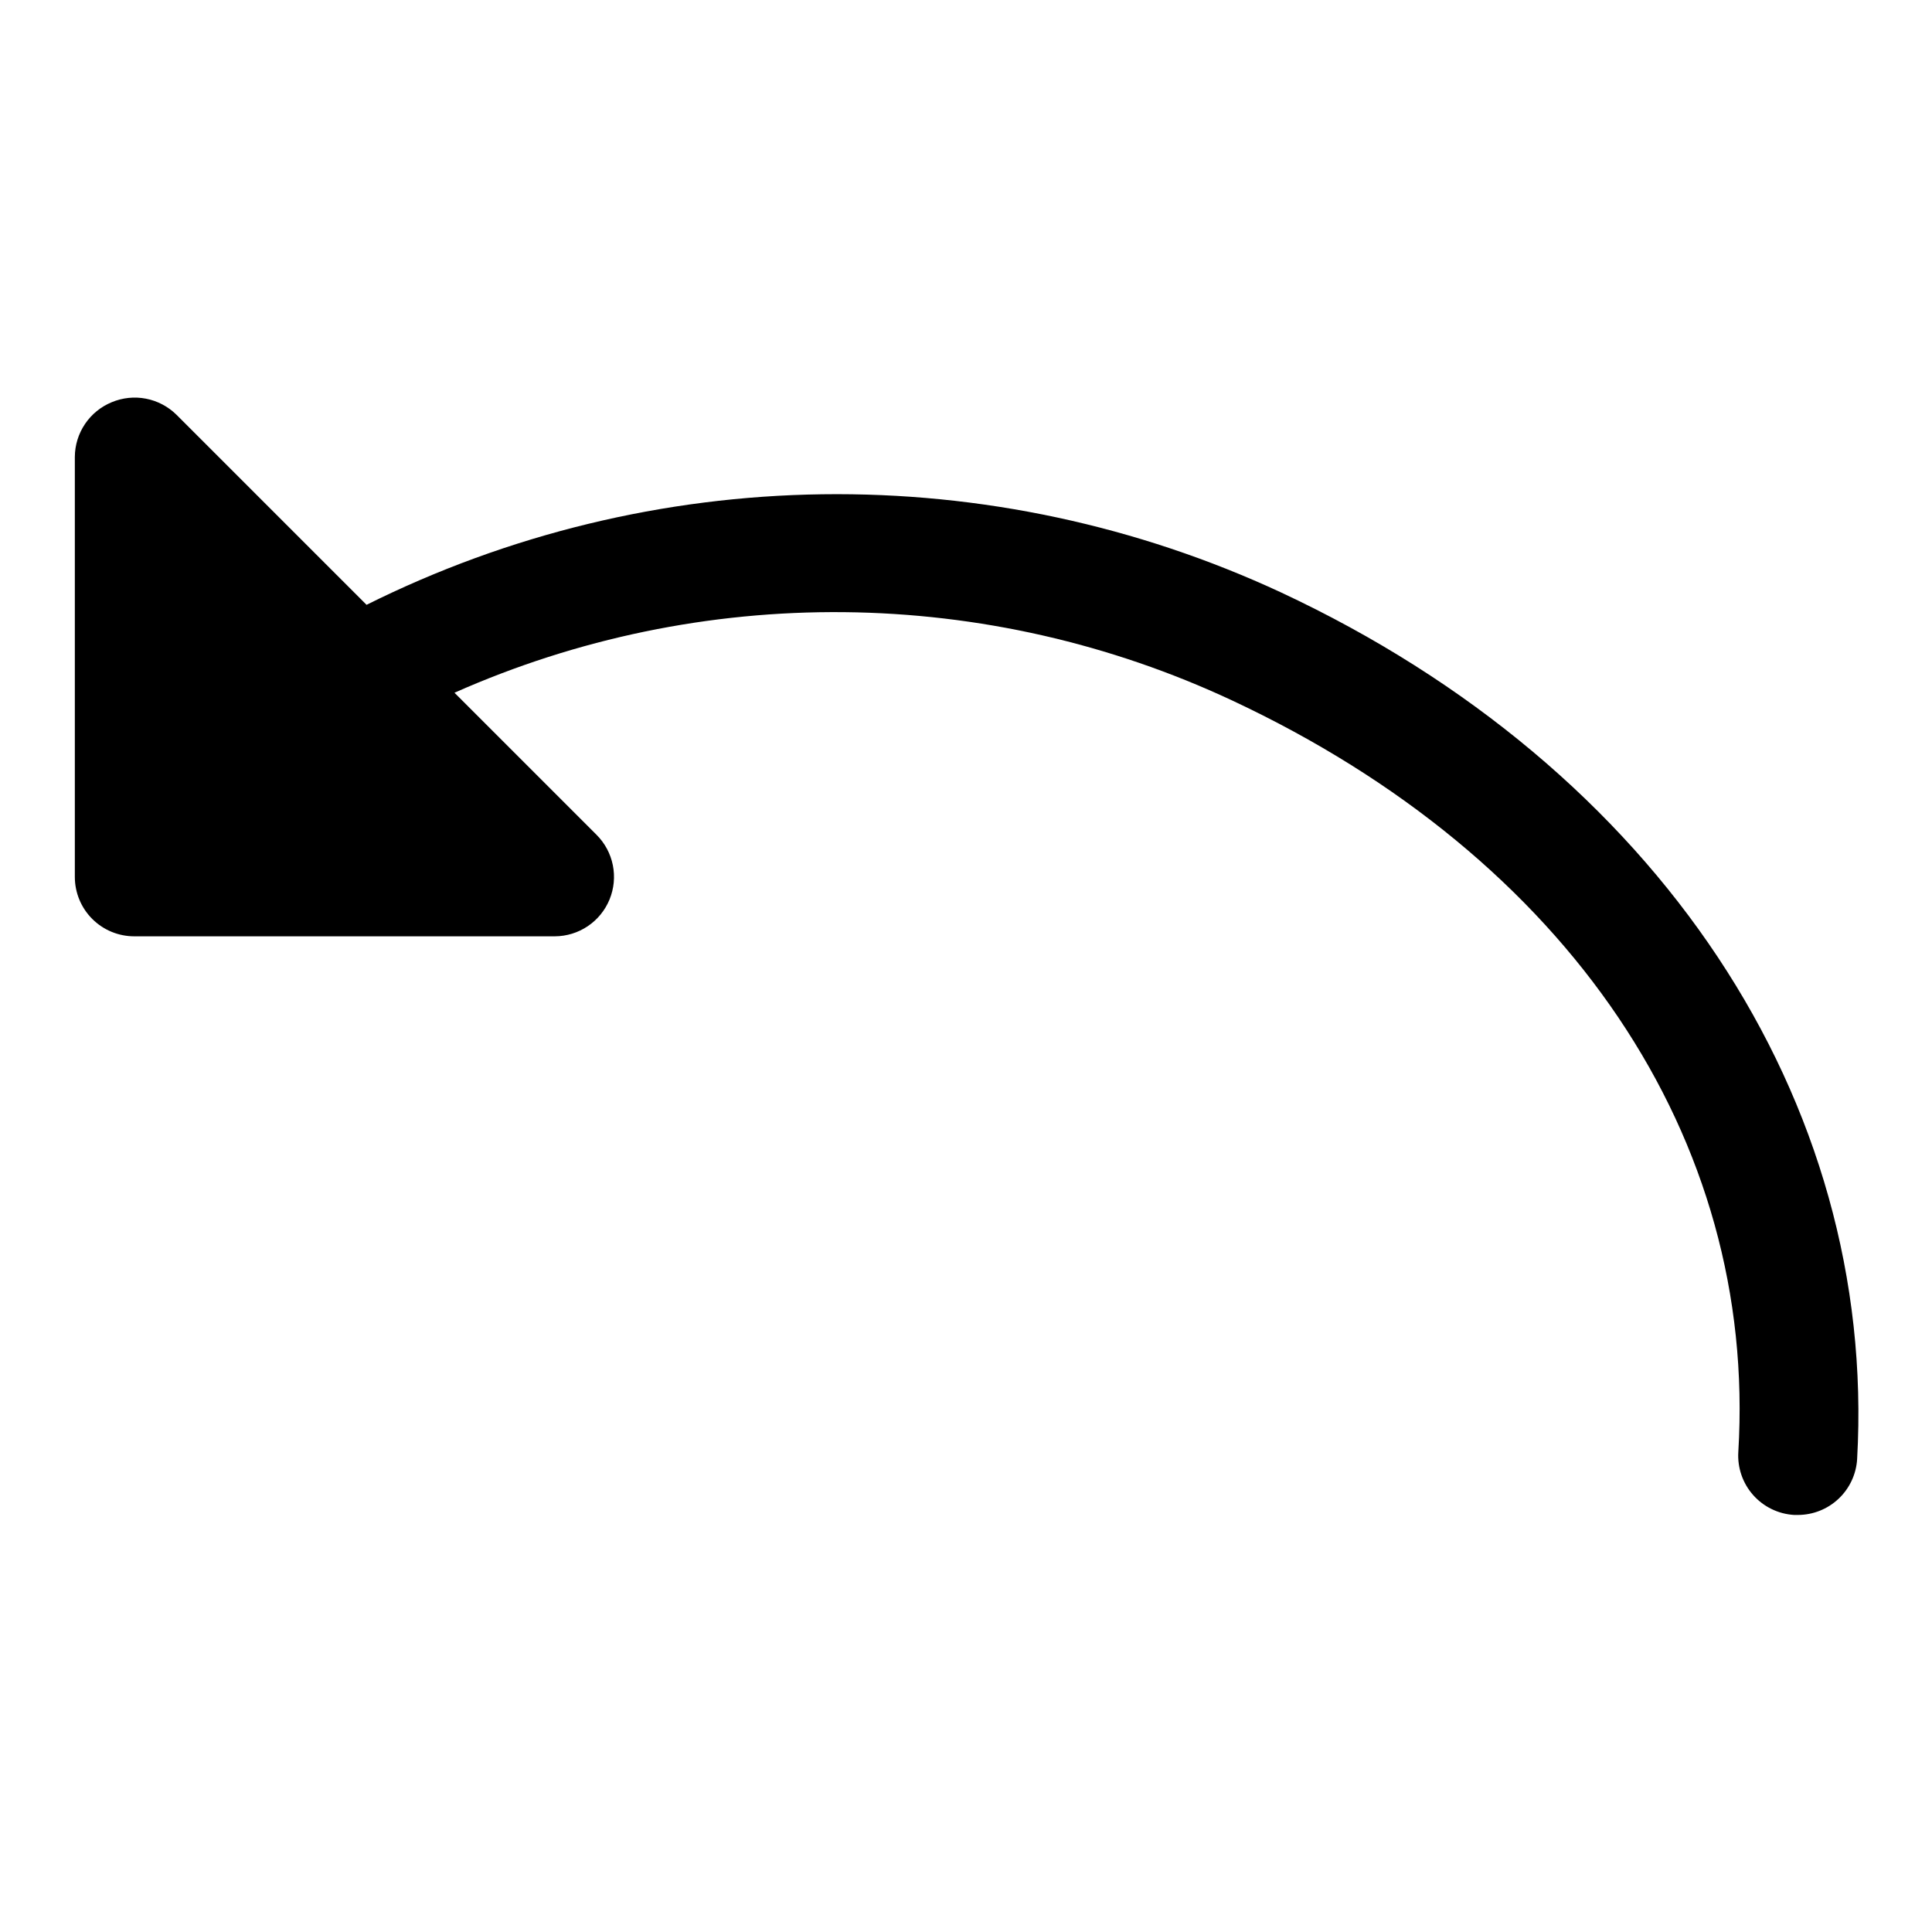 <?xml version="1.0" encoding="UTF-8"?>
<!-- Uploaded to: ICON Repo, www.svgrepo.com, Generator: ICON Repo Mixer Tools -->
<svg fill="#000000" width="800px" height="800px" version="1.1" viewBox="144 144 512 512" xmlns="http://www.w3.org/2000/svg">
 <path d="m636.16 530.68c-0.242 4.008-2.008 7.773-4.934 10.523-2.926 2.754-6.793 4.281-10.812 4.273h-0.945c-4.176-0.242-8.086-2.141-10.863-5.269-2.777-3.133-4.191-7.242-3.934-11.418 5.039-83.129-45.027-157.44-134.14-199.16-32.203-15.066-67.27-23.047-102.82-23.402-35.555-0.352-70.77 6.93-103.27 21.355l37.629 37.629c2.211 2.199 3.719 5 4.336 8.055 0.617 3.055 0.312 6.227-0.871 9.105-1.184 2.879-3.188 5.34-5.766 7.074-2.578 1.738-5.613 2.672-8.719 2.688h-111.47c-4.176 0-8.18-1.656-11.133-4.609s-4.613-6.957-4.613-11.133v-111.31c0.016-3.106 0.953-6.141 2.691-8.719 1.734-2.578 4.195-4.582 7.07-5.766 2.867-1.203 6.027-1.535 9.082-0.945 3.055 0.59 5.867 2.07 8.082 4.254l50.383 50.383-0.004-0.004c37.547-18.711 78.828-28.727 120.77-29.297 41.949-0.574 83.484 8.312 121.53 25.992 99.816 46.602 158.07 134.61 152.72 229.71z"/>
</svg>